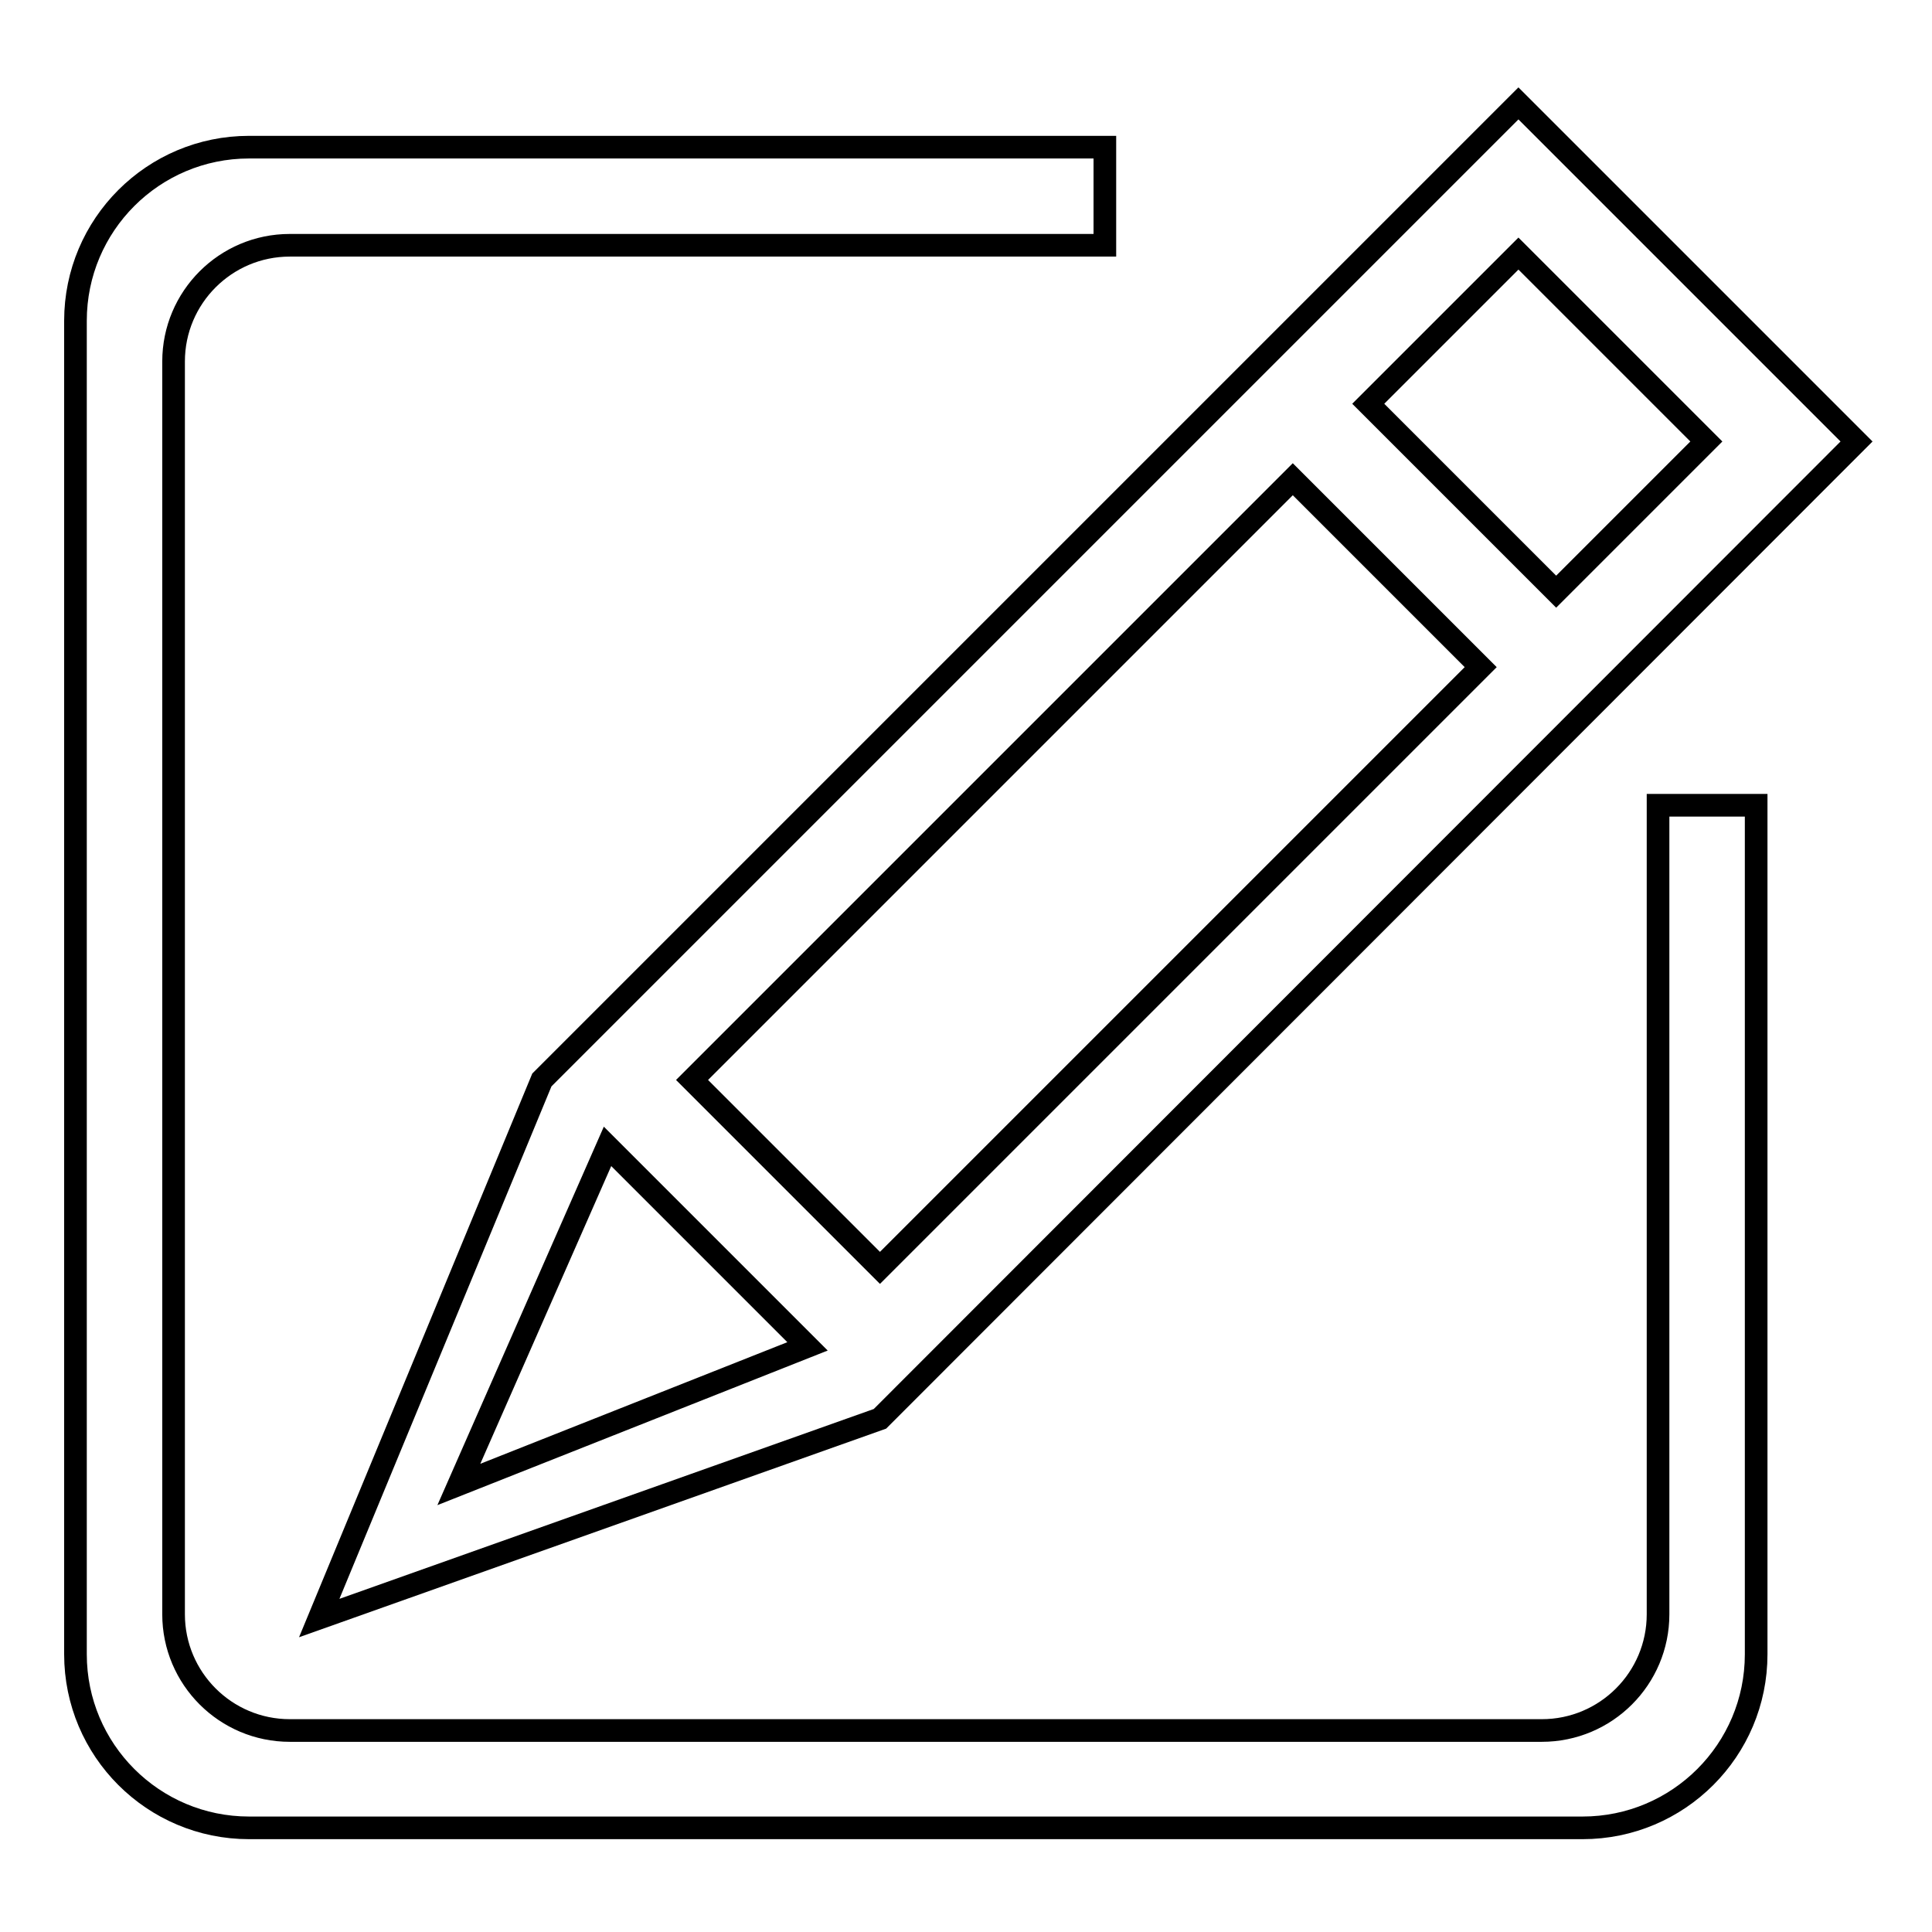<?xml version="1.0" encoding="utf-8"?>
<!-- Svg Vector Icons : http://www.onlinewebfonts.com/icon -->
<!DOCTYPE svg PUBLIC "-//W3C//DTD SVG 1.1//EN" "http://www.w3.org/Graphics/SVG/1.1/DTD/svg11.dtd">
<svg version="1.1" xmlns="http://www.w3.org/2000/svg" xmlns:xlink="http://www.w3.org/1999/xlink" x="0px" y="0px" viewBox="0 0 256 256" enable-background="new 0 0 256 256" xml:space="preserve">
<g><g><path stroke-width="3" fill-opacity="0" stroke="#000000"  d="M42.3,214.4l74.3-26.4L246,58.5l-44.8-44.8L71.8,143.1L42.3,214.4z M201.2,33.6l24.9,24.9l-19.9,19.9l-24.9-24.9L201.2,33.6z M171.3,63.5l24.9,24.9L116.6,168l-24.9-24.9L171.3,63.5z M107,178.4l-46.2,18.3l19.7-44.8L107,178.4z"/><path stroke-width="3" fill-opacity="0" stroke="#000000"  d="M219.7,106.7v107.2c0,8.5-6.9,15.4-15.4,15.4H38.4c-8.5,0-15.4-6.9-15.4-15.4V47.9c0-8.5,6.9-15.4,15.4-15.4h108V19.5H33c-12.7,0-23,10.3-23,23v176.7c0,12.7,10.3,23,23,23h176.7c12.7,0,23-10.3,23-23V106.7H219.7L219.7,106.7z"/></g></g>
</svg>